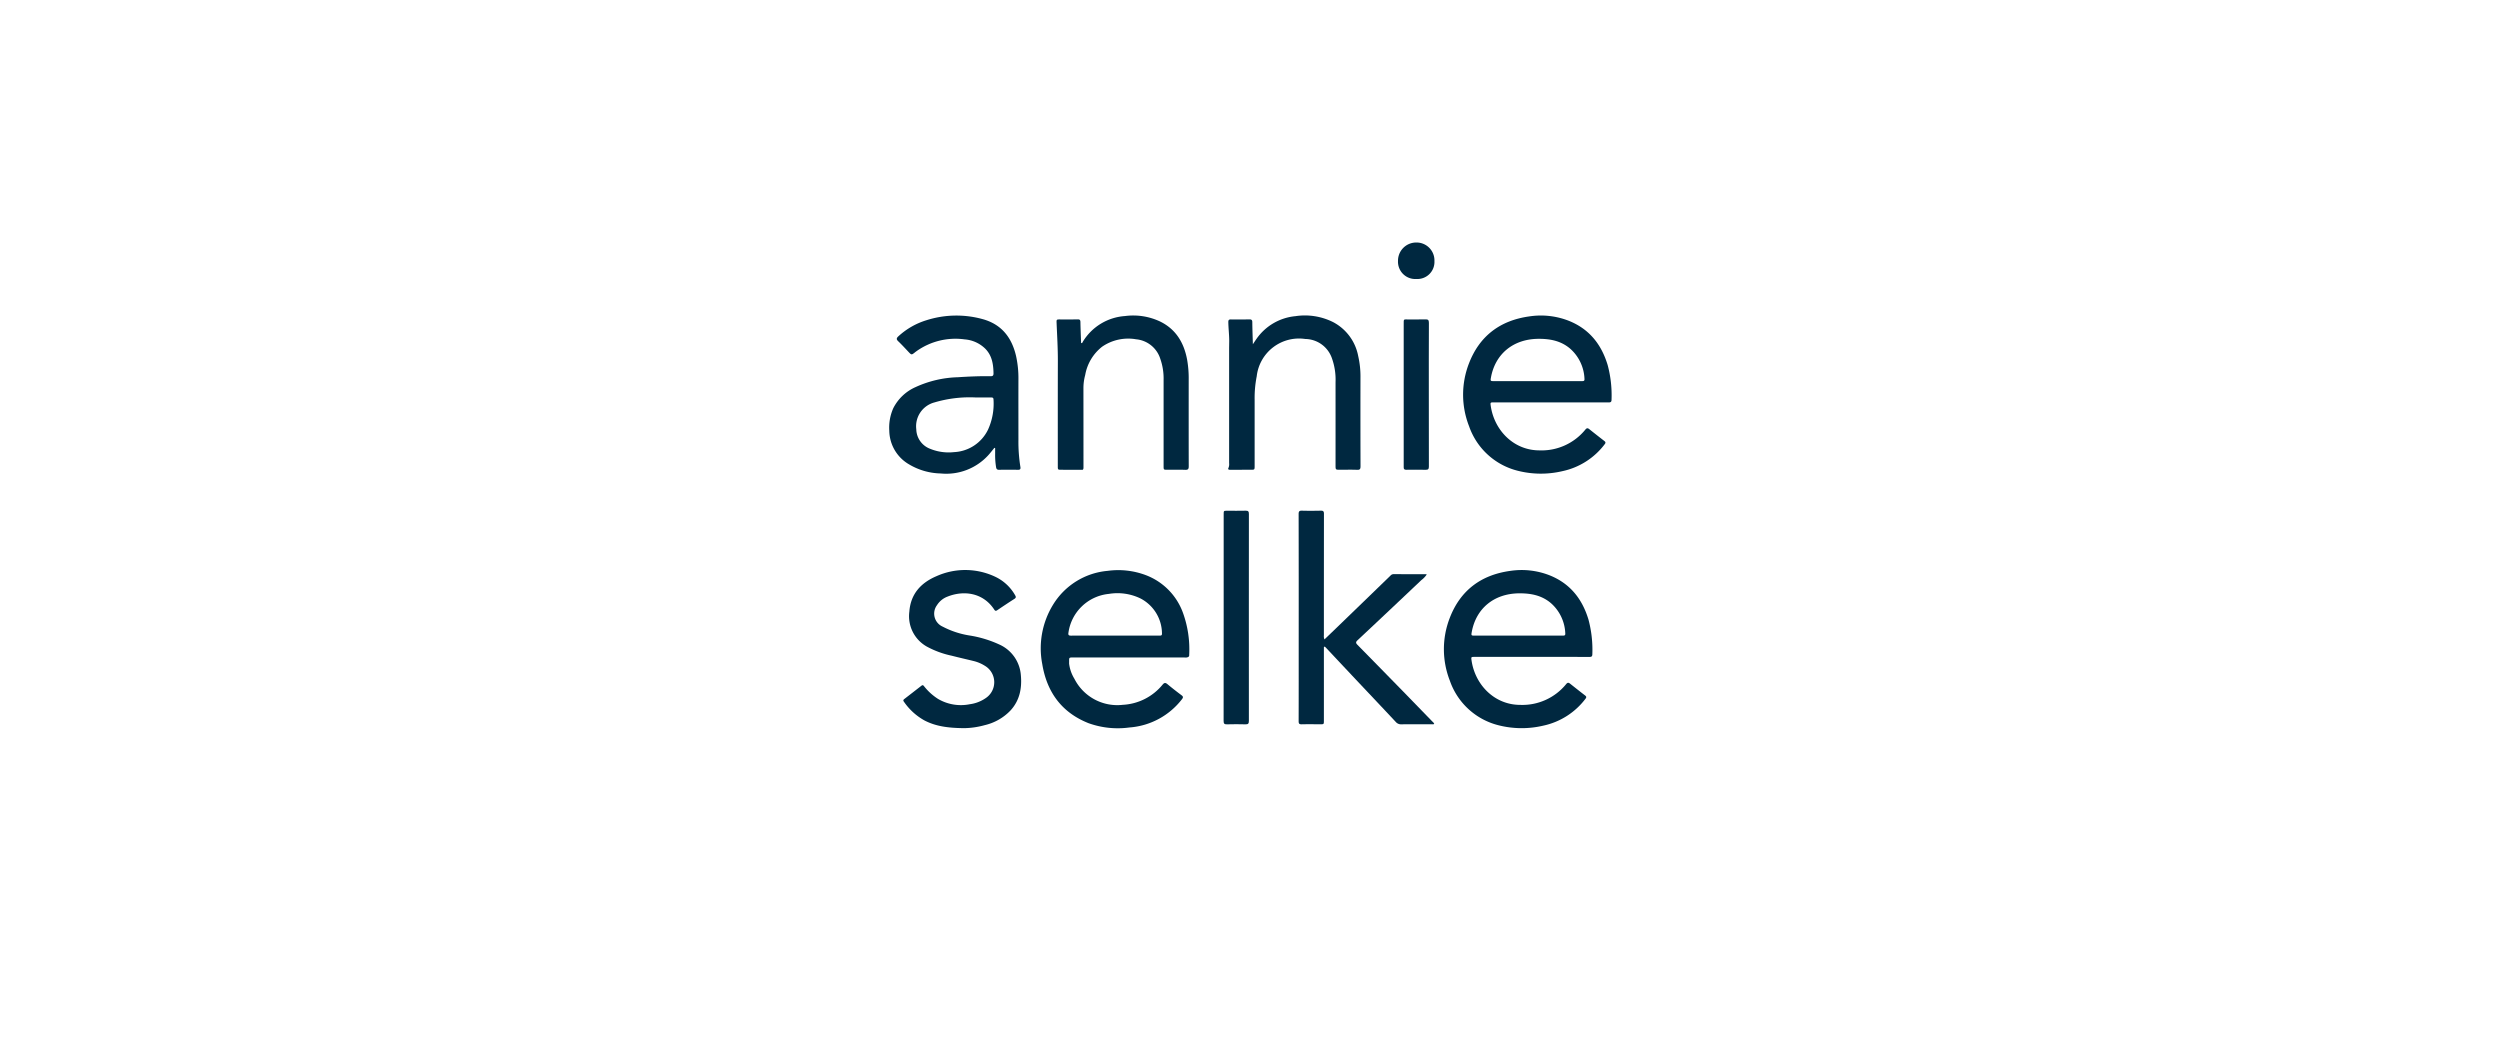 <svg xmlns="http://www.w3.org/2000/svg" xmlns:xlink="http://www.w3.org/1999/xlink" width="600" height="250" viewBox="0 0 600 250"><defs><clipPath id="clip-annie-selke-black"><rect width="600" height="250"></rect></clipPath></defs><g id="annie-selke-black" clip-path="url(#clip-annie-selke-black)"><g id="Group_7489" data-name="Group 7489"><g id="Group_3985" data-name="Group 3985" transform="translate(527.211 -1492.51)"><path id="Path_3251" data-name="Path 3251" d="M760.112,1694.914c-1.495-5-4.436-8.712-9.371-10.671a18.394,18.394,0,0,0-9.491-1.036c-6.993.986-11.929,4.714-14.457,11.334a20.711,20.711,0,0,0,.048,15.017,16.629,16.629,0,0,0,11.6,10.668,22.561,22.561,0,0,0,10.8.115,17.2,17.2,0,0,0,10.153-6.466c.246-.306.245-.516-.075-.763q-1.831-1.415-3.639-2.858c-.358-.285-.6-.277-.919.1a13.541,13.541,0,0,1-11.033,5c-6.2,0-10.859-4.845-11.691-10.71-.113-.794-.073-.807.745-.807q6.851,0,13.7,0v0c4.611,0,9.222-.009,13.833.011.538,0,.718-.129.72-.691A28.039,28.039,0,0,0,760.112,1694.914Zm-6.255,3.815-9.137,0h-1.39v.006q-5.264,0-10.528,0c-.833,0-.861-.038-.709-.873,1.034-5.674,5.365-9.22,11.34-9.278,2.852-.028,5.542.487,7.764,2.445a10.168,10.168,0,0,1,3.342,7.182C754.584,1698.776,754.217,1698.729,753.858,1698.729Z" transform="translate(-901.474 -114.754)" fill="#002840"></path><path id="Path_3252" data-name="Path 3252" d="M715.957,2145.13a18.39,18.39,0,0,0-9.491-1.035c-6.993.985-11.929,4.714-14.457,11.334a20.711,20.711,0,0,0,.048,15.017,16.628,16.628,0,0,0,11.6,10.668,22.556,22.556,0,0,0,10.8.114,17.194,17.194,0,0,0,10.153-6.465c.246-.306.245-.516-.075-.763q-1.831-1.415-3.639-2.859c-.358-.284-.6-.277-.919.1a13.541,13.541,0,0,1-11.033,5c-6.2,0-10.859-4.844-11.691-10.71-.113-.794-.073-.807.745-.807h13.7v0c4.611,0,9.222-.009,13.833.011.538,0,.718-.129.72-.691a28.049,28.049,0,0,0-.922-8.249C723.833,2150.8,720.892,2147.088,715.957,2145.13Zm3.117,14.485-9.137,0h-1.39v.006q-5.264,0-10.528,0c-.833,0-.861-.038-.709-.873,1.034-5.675,5.365-9.22,11.34-9.278,2.852-.028,5.542.487,7.764,2.445a10.166,10.166,0,0,1,3.342,7.181C719.8,2159.662,719.433,2159.616,719.073,2159.615Z" transform="translate(-871.299 -514.559)" fill="#002840"></path><path id="Path_3253" data-name="Path 3253" d="M-301.463,1720.915a13.657,13.657,0,0,0,11.4-4.334c.533-.577,1.006-1.209,1.507-1.816l.18.053q0,.685,0,1.369a18.255,18.255,0,0,0,.226,3.23c.082.462.263.625.732.618,1.5-.023,3-.026,4.5,0,.55.011.686-.18.6-.7a38.08,38.08,0,0,1-.471-6.461c0-4.834-.015-9.668,0-14.5a24.689,24.689,0,0,0-.553-5.583c-1.018-4.474-3.474-7.667-8.045-8.919a23.637,23.637,0,0,0-13.433.253A17.519,17.519,0,0,0-311.6,1688c-.449.41-.538.71-.052,1.173.844.806,1.636,1.667,2.437,2.517.773.821.766.827,1.661.105.086-.069.177-.131.267-.2a16.13,16.13,0,0,1,11.6-2.858,7.905,7.905,0,0,1,4.961,2.255c1.6,1.631,1.919,3.7,1.957,5.866.01.546-.157.725-.71.716-2.627-.041-5.25.08-7.871.247a25.965,25.965,0,0,0-10.107,2.359,10.969,10.969,0,0,0-5.372,5.085,11.5,11.5,0,0,0-.952,5.42,9.484,9.484,0,0,0,4.712,8.027A15.479,15.479,0,0,0-301.463,1720.915Zm-1.485-17.049a29.658,29.658,0,0,1,9.931-1.189c1.214,0,2.427,0,3.641,0,.343,0,.6.033.606.481a15.01,15.01,0,0,1-1.305,7.217,9.551,9.551,0,0,1-8.138,5.417,11.739,11.739,0,0,1-5.775-.8,5.127,5.127,0,0,1-3.315-4.682A5.917,5.917,0,0,1-302.948,1703.866Z" transform="translate(0 -114.774)" fill="#002840"></path><path id="Path_3254" data-name="Path 3254" d="M459.692,2086.948q-3.5-3.607-7-7.207-5.5-5.628-11.012-11.238c-.413-.419-.457-.667.01-1.1q7.673-7.187,15.3-14.421a5.588,5.588,0,0,0,1.316-1.371,1.105,1.105,0,0,0-.232-.063c-2.582-.006-5.163,0-7.745-.016a1.008,1.008,0,0,0-.739.366q-6.386,6.187-12.78,12.365c-1,.963-2,1.922-3.054,2.938a1.9,1.9,0,0,1-.14-.965q0-14.6.016-29.2c0-.605-.208-.746-.767-.734-1.5.032-3,.043-4.5,0-.639-.019-.81.169-.809.81q.032,15.327.016,30.654c0,6.356.008,12.711-.014,19.067,0,.587.158.754.739.74,1.477-.038,2.957-.009,4.435-.007.877,0,.884,0,.885-.861q.005-8.475,0-16.949c0-.176,0-.354,0-.53.005-.1-.015-.234.121-.277s.2.073.272.144c.1.09.188.186.279.283q3.077,3.278,6.155,6.556c3.476,3.689,6.963,7.366,10.425,11.069a1.626,1.626,0,0,0,1.317.574c2.449-.021,4.9-.007,7.348-.013.183,0,.392.067.558-.094A1.245,1.245,0,0,0,459.692,2086.948Z" transform="translate(-643.095 -421.229)" fill="#002840"></path><path id="Path_3255" data-name="Path 3255" d="M-265.162,2161.7a27.068,27.068,0,0,0-7.186-2.182,20.857,20.857,0,0,1-6.436-2.121,3.407,3.407,0,0,1-1.378-5.153,5.117,5.117,0,0,1,2.525-2.055c3.784-1.514,8.488-1.058,11.229,3.128.2.3.375.361.69.148,1.369-.925,2.743-1.844,4.136-2.734.4-.253.41-.479.188-.851a10.76,10.76,0,0,0-4.759-4.445,16.842,16.842,0,0,0-14.111-.159c-3.745,1.589-6.229,4.272-6.531,8.546a8.35,8.35,0,0,0,4.258,8.392,22.034,22.034,0,0,0,5.876,2.149c1.812.47,3.642.873,5.458,1.325a9.222,9.222,0,0,1,2.594,1.139,4.577,4.577,0,0,1,.14,7.723,8.661,8.661,0,0,1-3.79,1.461,10.824,10.824,0,0,1-7.655-1.275,13.506,13.506,0,0,1-3.237-2.9c-.181-.22-.347-.567-.739-.261q-2.06,1.605-4.126,3.2c-.226.174-.3.348-.1.61a14.55,14.55,0,0,0,4.931,4.512c2.729,1.426,5.683,1.823,9.52,1.862a19.332,19.332,0,0,0,4.954-.72,12.413,12.413,0,0,0,6.227-3.561c2.205-2.43,2.746-5.35,2.449-8.5A8.76,8.76,0,0,0-265.162,2161.7Z" transform="translate(-22.175 -514.491)" fill="#002840"></path><path id="Path_3256" data-name="Path 3256" d="M297.012,2036.33c-1.477.042-2.956.011-4.434.011-.848,0-.848,0-.848.879q0,12.378,0,24.755,0,12.411-.015,24.821c0,.648.186.827.817.809q2.215-.064,4.433,0c.643.018.816-.19.815-.823q-.026-12.974-.007-25.947,0-11.848.01-23.7C297.783,2036.555,297.648,2036.312,297.012,2036.33Z" transform="translate(-525.259 -421.255)" fill="#002840"></path><path id="Path_3257" data-name="Path 3257" d="M617.823,1723.937c0,.485.021.971,0,1.456-.017.462.185.609.635.6,1.544-.019,3.088-.027,4.632.006.6.012.779-.177.777-.789-.023-5.736-.014-11.472-.014-17.208,0-5.758-.013-11.516.018-17.273,0-.7-.221-.854-.864-.832-1.3.046-2.6,0-3.9.022-1.387.022-1.283-.28-1.283,1.32Q617.818,1707.59,617.823,1723.937Z" transform="translate(-808.146 -120.737)" fill="#002840"></path><path id="Path_3258" data-name="Path 3258" d="M611.835,1550.715a4.364,4.364,0,0,0-4.3,4.436,4.149,4.149,0,0,0,4.407,4.317,4.1,4.1,0,0,0,4.338-4.292A4.3,4.3,0,0,0,611.835,1550.715Z" transform="translate(-799.225)" fill="#002840"></path><path id="Path_3259" data-name="Path 3259" d="M318.532,1688.6a6.852,6.852,0,0,1,6.365,4.578,15.231,15.231,0,0,1,.888,5.783q.007,9.964,0,19.928c0,1.093,0,1.094,1.065,1.094,1.368,0,2.738-.044,4.1.017.7.032.831-.219.829-.859q-.032-10.692-.011-21.385a21.868,21.868,0,0,0-.544-5.052,11.617,11.617,0,0,0-6.045-8.167,15.139,15.139,0,0,0-9.014-1.416,12.863,12.863,0,0,0-9.322,5.408c-.271.381-.525.773-.9,1.331-.053-1.9-.121-3.588-.136-5.279,0-.523-.183-.694-.69-.686-1.478.024-2.957.035-4.435.01-.553-.009-.641.209-.63.714.034,1.676.264,3.343.205,5.021,0,.44-.014.881-.014,1.322q0,13.711,0,27.424a2.252,2.252,0,0,1-.158,1.161c-.175.318.036.435.334.444l5.03-.009c.914,0,.918,0,.918-.946q0-7.911,0-15.824a26.8,26.8,0,0,1,.5-5.657,10.213,10.213,0,0,1,11.659-8.956Z" transform="translate(-532.465 -114.732)" fill="#002840"></path><path id="Path_3260" data-name="Path 3260" d="M-14.054,2145.246a18.767,18.767,0,0,0-9.114-1.01,17.1,17.1,0,0,0-13.148,8.2,19.983,19.983,0,0,0-2.551,14.144c1.1,6.717,4.631,11.634,11.078,14.2a20.659,20.659,0,0,0,9.839,1.044,17.545,17.545,0,0,0,12.614-6.779c.313-.4.342-.626-.091-.95-1.147-.859-2.28-1.738-3.379-2.655-.473-.395-.751-.4-1.166.093a13.206,13.206,0,0,1-9.565,4.854,11.532,11.532,0,0,1-11.611-6.252,9.055,9.055,0,0,1-1.273-3.655c.052-1.594-.261-1.455,1.514-1.456q13.091,0,26.182,0a1.633,1.633,0,0,0,.905-.113.525.525,0,0,0,.223-.515,25.792,25.792,0,0,0-1.537-10.2A15.2,15.2,0,0,0-14.054,2145.246Zm3.193,14.525q-5.292,0-10.584,0c-3.506,0-7.012-.013-10.518.013-.593,0-.7-.187-.612-.726a10.858,10.858,0,0,1,9.7-9.293,12.648,12.648,0,0,1,7.6,1.1,9.546,9.546,0,0,1,5.145,8.373C-10.09,2159.859-10.493,2159.771-10.861,2159.771Z" transform="translate(-238.207 -514.72)" fill="#002840"></path><path id="Path_3261" data-name="Path 3261" d="M-10.5,1693.991c-.023,8.385-.012,16.771-.013,25.157,0,.877,0,.878.869.88l5.1.015c.216-.181.192-.431.192-.672q0-9.465-.01-18.93a11.879,11.879,0,0,1,.421-3.138,11.027,11.027,0,0,1,4.081-6.821,11.041,11.041,0,0,1,8.137-1.768,6.728,6.728,0,0,1,5.8,4.663,14.3,14.3,0,0,1,.8,5.134q0,10.294,0,20.589c0,.924,0,.927.89.928,1.434,0,2.87-.036,4.3.017.687.025.846-.206.844-.863-.021-6.929-.012-13.858-.01-20.787a25.9,25.9,0,0,0-.381-4.806c-.757-4.032-2.656-7.26-6.458-9.13a15.109,15.109,0,0,0-8.453-1.322A12.873,12.873,0,0,0-4.5,1689.292c-.084.135-.11.349-.336.347-.142-.1-.093-.244-.1-.368-.054-1.566-.122-3.131-.148-4.7-.008-.488-.166-.648-.66-.637-1.389.032-2.78.017-4.17.015-.921,0-.925-.005-.887.912C-10.674,1687.906-10.488,1690.943-10.5,1693.991Z" transform="translate(-262.825 -114.775)" fill="#002840"></path></g><rect id="Rectangle_2351" data-name="Rectangle 2351" width="600" height="250" fill="none"></rect></g></g></svg>